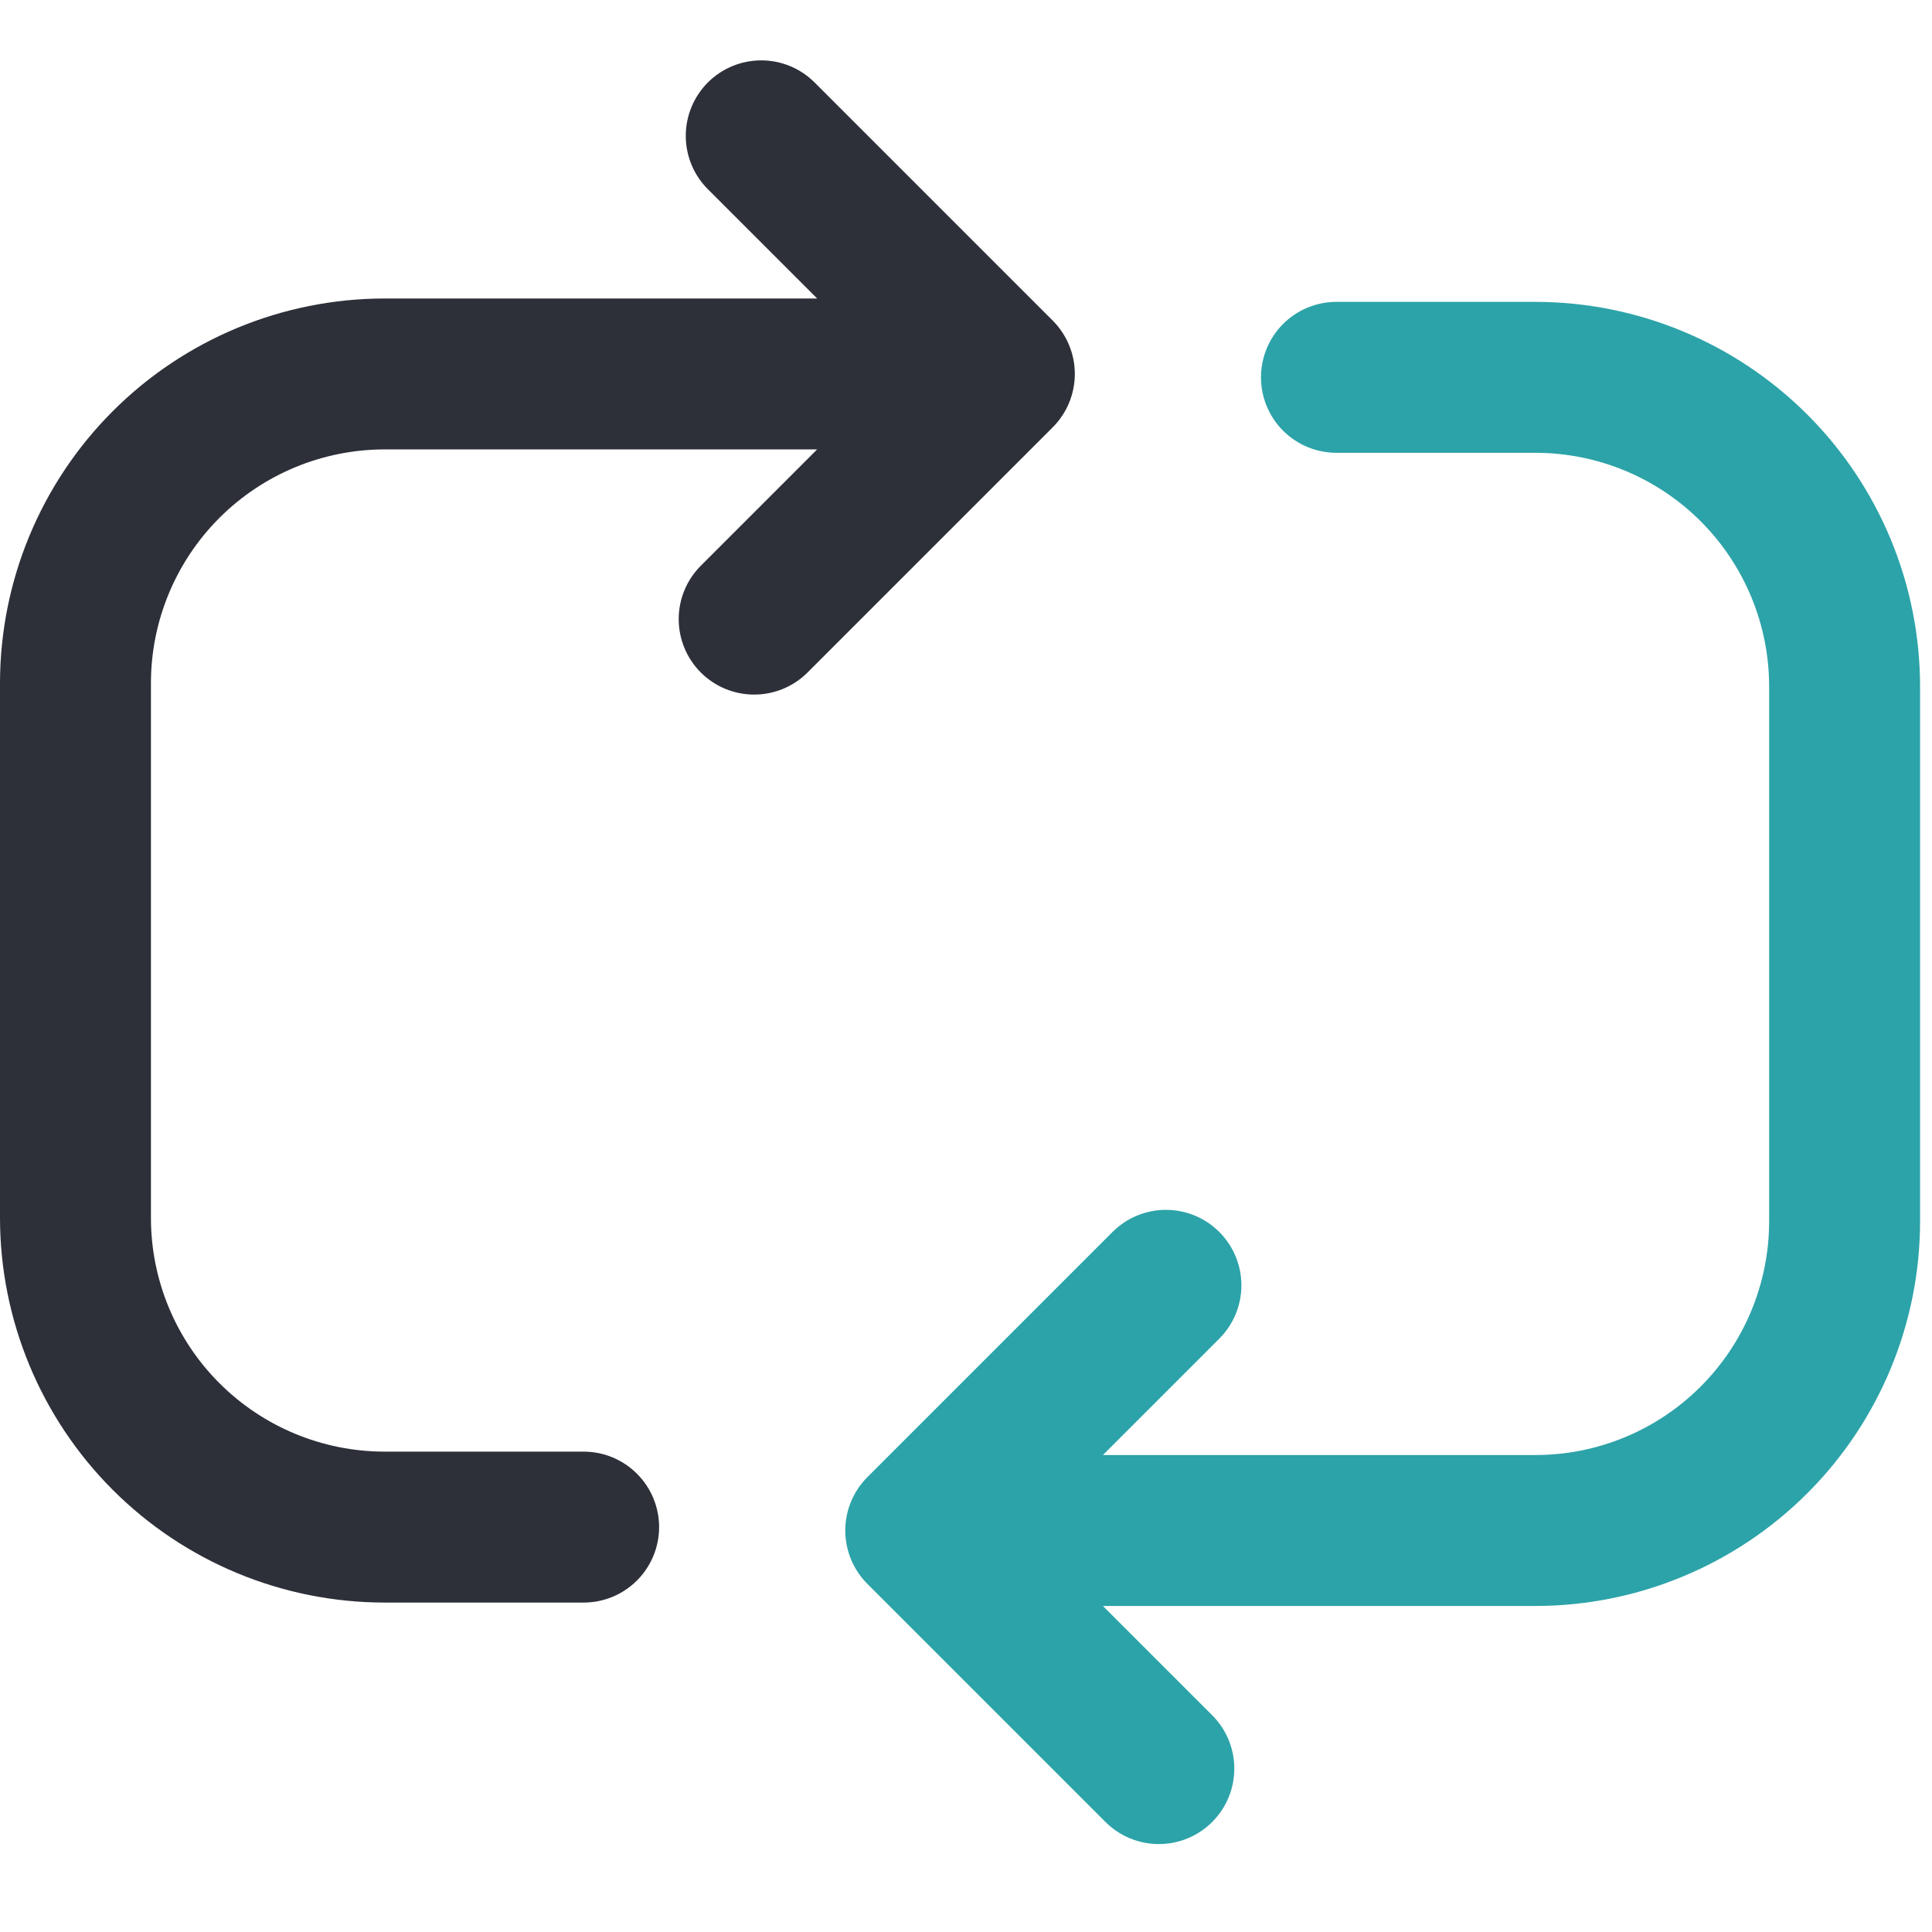 <?xml version="1.0" encoding="UTF-8"?> <svg xmlns="http://www.w3.org/2000/svg" width="64" height="64" viewBox="0 0 64 64" fill="none"><path d="M12.736 53.087H19.334C19.997 53.087 20.633 52.824 21.101 52.355C21.57 51.886 21.834 51.251 21.834 50.587C21.834 49.925 21.57 49.289 21.101 48.82C20.633 48.351 19.997 48.087 19.334 48.087H12.736C10.685 48.085 8.719 47.269 7.268 45.819C5.818 44.369 5.002 42.403 5 40.352V22.623C5.002 20.573 5.818 18.606 7.268 17.156C8.719 15.706 10.685 14.89 12.736 14.887H27.069L23.215 18.741C22.746 19.21 22.483 19.846 22.483 20.509C22.483 21.172 22.746 21.808 23.215 22.277C23.684 22.746 24.32 23.009 24.983 23.009C25.646 23.009 26.282 22.746 26.751 22.277L34.873 14.155C35.341 13.686 35.605 13.051 35.605 12.387C35.605 11.725 35.341 11.089 34.873 10.62L26.985 2.732C26.516 2.263 25.88 2 25.217 2C24.554 2 23.918 2.263 23.449 2.732C22.981 3.201 22.717 3.837 22.717 4.5C22.717 5.163 22.98 5.799 23.449 6.268L27.069 9.888H12.736C9.359 9.891 6.122 11.234 3.734 13.622C1.347 16.01 0.004 19.247 0 22.623L0 40.352C0.004 43.728 1.347 46.965 3.734 49.353C6.122 51.741 9.359 53.084 12.736 53.087Z" fill="#2D3039"></path><path d="M50.87 10L44.272 10C43.609 10 42.973 10.263 42.504 10.732C42.035 11.201 41.772 11.837 41.772 12.5C41.772 13.163 42.035 13.799 42.504 14.268C42.973 14.736 43.609 15 44.272 15L50.87 15C52.921 15.002 54.887 15.818 56.337 17.268C57.787 18.719 58.603 20.685 58.605 22.736L58.605 40.464C58.603 42.515 57.787 44.481 56.337 45.931C54.887 47.382 52.921 48.198 50.87 48.2L36.536 48.2L40.39 44.346C40.859 43.877 41.123 43.241 41.123 42.578C41.123 41.915 40.859 41.279 40.39 40.81C39.922 40.341 39.286 40.078 38.623 40.078C37.959 40.078 37.324 40.341 36.855 40.81L28.733 48.932C28.264 49.401 28.001 50.037 28.001 50.7C28.001 51.363 28.264 51.999 28.733 52.468L36.62 60.355C37.089 60.824 37.725 61.087 38.388 61.087C39.051 61.087 39.687 60.824 40.156 60.355C40.625 59.886 40.888 59.251 40.888 58.587C40.888 57.924 40.625 57.288 40.156 56.82L36.536 53.2L50.87 53.2C54.246 53.196 57.483 51.853 59.871 49.465C62.259 47.078 63.602 43.84 63.605 40.464L63.605 22.736C63.602 19.359 62.259 16.122 59.871 13.734C57.483 11.347 54.246 10.004 50.87 10Z" fill="#2CA3A8"></path></svg> 